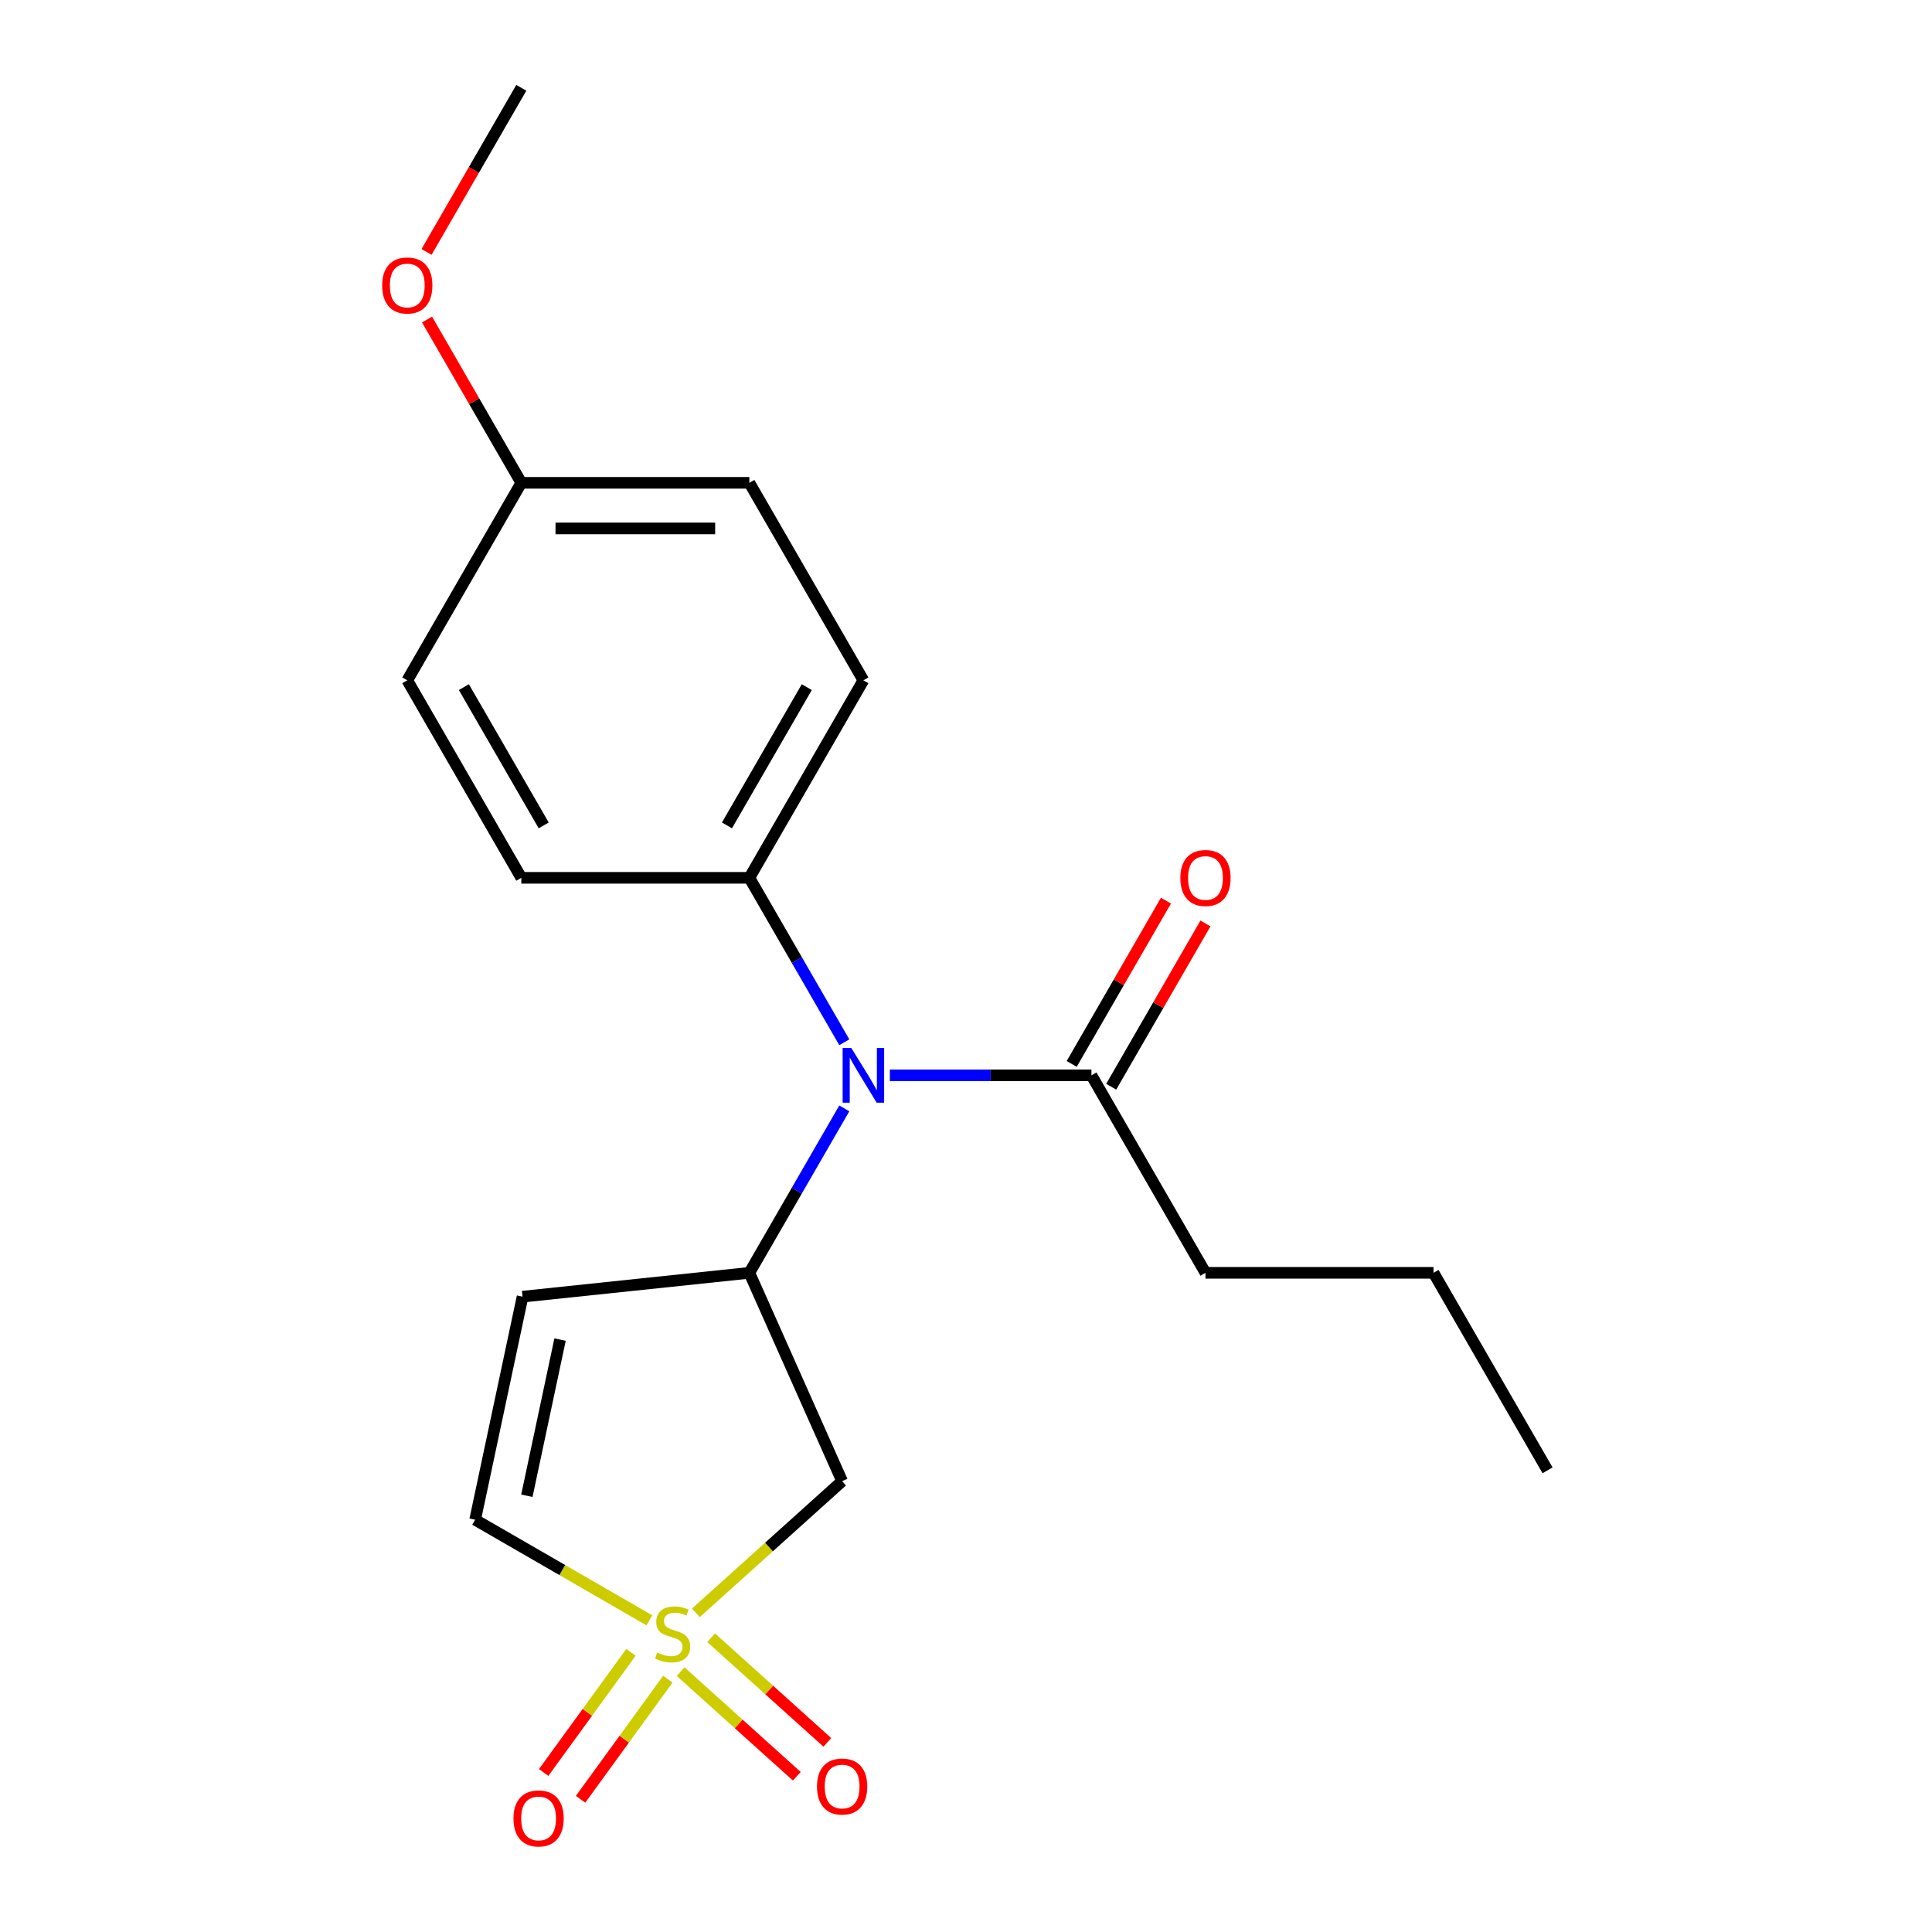 <?xml version='1.0' encoding='iso-8859-1'?>
<svg version='1.1' baseProfile='full'
              xmlns='http://www.w3.org/2000/svg'
                      xmlns:rdkit='http://www.rdkit.org/xml'
                      xmlns:xlink='http://www.w3.org/1999/xlink'
                  xml:space='preserve'
width='1000px' height='1000px' viewBox='0 0 1000 1000'>
<!-- END OF HEADER -->
<rect style='opacity:1.0;fill:#FFFFFF;stroke:none' width='1000' height='1000' x='0' y='0'> </rect>
<path class='bond-1' d='M 360.188,834.8 L 398.033,800.724' style='fill:none;fill-rule:evenodd;stroke:#CCCC00;stroke-width:6px;stroke-linecap:butt;stroke-linejoin:miter;stroke-opacity:1' />
<path class='bond-1' d='M 398.033,800.724 L 435.879,766.648' style='fill:none;fill-rule:evenodd;stroke:#000000;stroke-width:6px;stroke-linecap:butt;stroke-linejoin:miter;stroke-opacity:1' />
<path class='bond-4' d='M 336.126,838.687 L 291.028,812.65' style='fill:none;fill-rule:evenodd;stroke:#CCCC00;stroke-width:6px;stroke-linecap:butt;stroke-linejoin:miter;stroke-opacity:1' />
<path class='bond-4' d='M 291.028,812.65 L 245.931,786.613' style='fill:none;fill-rule:evenodd;stroke:#000000;stroke-width:6px;stroke-linecap:butt;stroke-linejoin:miter;stroke-opacity:1' />
<path class='bond-6' d='M 352.29,865.238 L 382.362,892.315' style='fill:none;fill-rule:evenodd;stroke:#CCCC00;stroke-width:6px;stroke-linecap:butt;stroke-linejoin:miter;stroke-opacity:1' />
<path class='bond-6' d='M 382.362,892.315 L 412.434,919.392' style='fill:none;fill-rule:evenodd;stroke:#FF0000;stroke-width:6px;stroke-linecap:butt;stroke-linejoin:miter;stroke-opacity:1' />
<path class='bond-6' d='M 368.087,847.694 L 398.159,874.771' style='fill:none;fill-rule:evenodd;stroke:#CCCC00;stroke-width:6px;stroke-linecap:butt;stroke-linejoin:miter;stroke-opacity:1' />
<path class='bond-6' d='M 398.159,874.771 L 428.231,901.848' style='fill:none;fill-rule:evenodd;stroke:#FF0000;stroke-width:6px;stroke-linecap:butt;stroke-linejoin:miter;stroke-opacity:1' />
<path class='bond-7' d='M 326.576,855.254 L 303.989,886.343' style='fill:none;fill-rule:evenodd;stroke:#CCCC00;stroke-width:6px;stroke-linecap:butt;stroke-linejoin:miter;stroke-opacity:1' />
<path class='bond-7' d='M 303.989,886.343 L 281.401,917.433' style='fill:none;fill-rule:evenodd;stroke:#FF0000;stroke-width:6px;stroke-linecap:butt;stroke-linejoin:miter;stroke-opacity:1' />
<path class='bond-7' d='M 345.676,869.131 L 323.088,900.22' style='fill:none;fill-rule:evenodd;stroke:#CCCC00;stroke-width:6px;stroke-linecap:butt;stroke-linejoin:miter;stroke-opacity:1' />
<path class='bond-7' d='M 323.088,900.22 L 300.5,931.309' style='fill:none;fill-rule:evenodd;stroke:#FF0000;stroke-width:6px;stroke-linecap:butt;stroke-linejoin:miter;stroke-opacity:1' />
<path class='bond-0' d='M 387.867,658.813 L 435.879,766.648' style='fill:none;fill-rule:evenodd;stroke:#000000;stroke-width:6px;stroke-linecap:butt;stroke-linejoin:miter;stroke-opacity:1' />
<path class='bond-3' d='M 387.867,658.813 L 412.438,616.255' style='fill:none;fill-rule:evenodd;stroke:#000000;stroke-width:6px;stroke-linecap:butt;stroke-linejoin:miter;stroke-opacity:1' />
<path class='bond-3' d='M 412.438,616.255 L 437.008,573.697' style='fill:none;fill-rule:evenodd;stroke:#0000FF;stroke-width:6px;stroke-linecap:butt;stroke-linejoin:miter;stroke-opacity:1' />
<path class='bond-20' d='M 387.867,658.813 L 270.473,671.151' style='fill:none;fill-rule:evenodd;stroke:#000000;stroke-width:6px;stroke-linecap:butt;stroke-linejoin:miter;stroke-opacity:1' />
<path class='bond-2' d='M 270.473,671.151 L 245.931,786.613' style='fill:none;fill-rule:evenodd;stroke:#000000;stroke-width:6px;stroke-linecap:butt;stroke-linejoin:miter;stroke-opacity:1' />
<path class='bond-2' d='M 289.884,693.379 L 272.704,774.202' style='fill:none;fill-rule:evenodd;stroke:#000000;stroke-width:6px;stroke-linecap:butt;stroke-linejoin:miter;stroke-opacity:1' />
<path class='bond-5' d='M 460.578,556.586 L 512.753,556.586' style='fill:none;fill-rule:evenodd;stroke:#0000FF;stroke-width:6px;stroke-linecap:butt;stroke-linejoin:miter;stroke-opacity:1' />
<path class='bond-5' d='M 512.753,556.586 L 564.928,556.586' style='fill:none;fill-rule:evenodd;stroke:#000000;stroke-width:6px;stroke-linecap:butt;stroke-linejoin:miter;stroke-opacity:1' />
<path class='bond-8' d='M 437.008,539.475 L 412.438,496.918' style='fill:none;fill-rule:evenodd;stroke:#0000FF;stroke-width:6px;stroke-linecap:butt;stroke-linejoin:miter;stroke-opacity:1' />
<path class='bond-8' d='M 412.438,496.918 L 387.867,454.36' style='fill:none;fill-rule:evenodd;stroke:#000000;stroke-width:6px;stroke-linecap:butt;stroke-linejoin:miter;stroke-opacity:1' />
<path class='bond-9' d='M 575.151,562.488 L 599.548,520.231' style='fill:none;fill-rule:evenodd;stroke:#000000;stroke-width:6px;stroke-linecap:butt;stroke-linejoin:miter;stroke-opacity:1' />
<path class='bond-9' d='M 599.548,520.231 L 623.946,477.973' style='fill:none;fill-rule:evenodd;stroke:#FF0000;stroke-width:6px;stroke-linecap:butt;stroke-linejoin:miter;stroke-opacity:1' />
<path class='bond-9' d='M 554.706,550.684 L 579.103,508.427' style='fill:none;fill-rule:evenodd;stroke:#000000;stroke-width:6px;stroke-linecap:butt;stroke-linejoin:miter;stroke-opacity:1' />
<path class='bond-9' d='M 579.103,508.427 L 603.501,466.169' style='fill:none;fill-rule:evenodd;stroke:#FF0000;stroke-width:6px;stroke-linecap:butt;stroke-linejoin:miter;stroke-opacity:1' />
<path class='bond-16' d='M 564.928,556.586 L 623.949,658.813' style='fill:none;fill-rule:evenodd;stroke:#000000;stroke-width:6px;stroke-linecap:butt;stroke-linejoin:miter;stroke-opacity:1' />
<path class='bond-10' d='M 387.867,454.36 L 446.887,352.134' style='fill:none;fill-rule:evenodd;stroke:#000000;stroke-width:6px;stroke-linecap:butt;stroke-linejoin:miter;stroke-opacity:1' />
<path class='bond-10' d='M 376.275,427.222 L 417.589,355.663' style='fill:none;fill-rule:evenodd;stroke:#000000;stroke-width:6px;stroke-linecap:butt;stroke-linejoin:miter;stroke-opacity:1' />
<path class='bond-11' d='M 387.867,454.36 L 269.826,454.36' style='fill:none;fill-rule:evenodd;stroke:#000000;stroke-width:6px;stroke-linecap:butt;stroke-linejoin:miter;stroke-opacity:1' />
<path class='bond-13' d='M 446.887,352.134 L 387.867,249.907' style='fill:none;fill-rule:evenodd;stroke:#000000;stroke-width:6px;stroke-linecap:butt;stroke-linejoin:miter;stroke-opacity:1' />
<path class='bond-14' d='M 269.826,454.36 L 210.806,352.134' style='fill:none;fill-rule:evenodd;stroke:#000000;stroke-width:6px;stroke-linecap:butt;stroke-linejoin:miter;stroke-opacity:1' />
<path class='bond-14' d='M 281.418,427.222 L 240.104,355.663' style='fill:none;fill-rule:evenodd;stroke:#000000;stroke-width:6px;stroke-linecap:butt;stroke-linejoin:miter;stroke-opacity:1' />
<path class='bond-12' d='M 269.826,249.907 L 210.806,352.134' style='fill:none;fill-rule:evenodd;stroke:#000000;stroke-width:6px;stroke-linecap:butt;stroke-linejoin:miter;stroke-opacity:1' />
<path class='bond-15' d='M 269.826,249.907 L 245.429,207.65' style='fill:none;fill-rule:evenodd;stroke:#000000;stroke-width:6px;stroke-linecap:butt;stroke-linejoin:miter;stroke-opacity:1' />
<path class='bond-15' d='M 245.429,207.65 L 221.031,165.392' style='fill:none;fill-rule:evenodd;stroke:#FF0000;stroke-width:6px;stroke-linecap:butt;stroke-linejoin:miter;stroke-opacity:1' />
<path class='bond-21' d='M 269.826,249.907 L 387.867,249.907' style='fill:none;fill-rule:evenodd;stroke:#000000;stroke-width:6px;stroke-linecap:butt;stroke-linejoin:miter;stroke-opacity:1' />
<path class='bond-21' d='M 287.532,273.515 L 370.161,273.515' style='fill:none;fill-rule:evenodd;stroke:#000000;stroke-width:6px;stroke-linecap:butt;stroke-linejoin:miter;stroke-opacity:1' />
<path class='bond-17' d='M 220.777,130.41 L 245.302,87.932' style='fill:none;fill-rule:evenodd;stroke:#FF0000;stroke-width:6px;stroke-linecap:butt;stroke-linejoin:miter;stroke-opacity:1' />
<path class='bond-17' d='M 245.302,87.932 L 269.826,45.455' style='fill:none;fill-rule:evenodd;stroke:#000000;stroke-width:6px;stroke-linecap:butt;stroke-linejoin:miter;stroke-opacity:1' />
<path class='bond-18' d='M 623.949,658.813 L 741.989,658.813' style='fill:none;fill-rule:evenodd;stroke:#000000;stroke-width:6px;stroke-linecap:butt;stroke-linejoin:miter;stroke-opacity:1' />
<path class='bond-19' d='M 741.989,658.813 L 801.01,761.039' style='fill:none;fill-rule:evenodd;stroke:#000000;stroke-width:6px;stroke-linecap:butt;stroke-linejoin:miter;stroke-opacity:1' />
<path  class='atom-0' d='M 340.157 855.353
Q 340.477 855.473, 341.797 856.033
Q 343.117 856.593, 344.557 856.953
Q 346.037 857.273, 347.477 857.273
Q 350.157 857.273, 351.717 855.993
Q 353.277 854.673, 353.277 852.393
Q 353.277 850.833, 352.477 849.873
Q 351.717 848.913, 350.517 848.393
Q 349.317 847.873, 347.317 847.273
Q 344.797 846.513, 343.277 845.793
Q 341.797 845.073, 340.717 843.553
Q 339.677 842.033, 339.677 839.473
Q 339.677 835.913, 342.077 833.713
Q 344.517 831.513, 349.317 831.513
Q 352.597 831.513, 356.317 833.073
L 355.397 836.153
Q 351.997 834.753, 349.437 834.753
Q 346.677 834.753, 345.157 835.913
Q 343.637 837.033, 343.677 838.993
Q 343.677 840.513, 344.437 841.433
Q 345.237 842.353, 346.357 842.873
Q 347.517 843.393, 349.437 843.993
Q 351.997 844.793, 353.517 845.593
Q 355.037 846.393, 356.117 848.033
Q 357.237 849.633, 357.237 852.393
Q 357.237 856.313, 354.597 858.433
Q 351.997 860.513, 347.637 860.513
Q 345.117 860.513, 343.197 859.953
Q 341.317 859.433, 339.077 858.513
L 340.157 855.353
' fill='#CCCC00'/>
<path  class='atom-4' d='M 440.627 542.426
L 449.907 557.426
Q 450.827 558.906, 452.307 561.586
Q 453.787 564.266, 453.867 564.426
L 453.867 542.426
L 457.627 542.426
L 457.627 570.746
L 453.747 570.746
L 443.787 554.346
Q 442.627 552.426, 441.387 550.226
Q 440.187 548.026, 439.827 547.346
L 439.827 570.746
L 436.147 570.746
L 436.147 542.426
L 440.627 542.426
' fill='#0000FF'/>
<path  class='atom-7' d='M 422.879 924.698
Q 422.879 917.898, 426.239 914.098
Q 429.599 910.298, 435.879 910.298
Q 442.159 910.298, 445.519 914.098
Q 448.879 917.898, 448.879 924.698
Q 448.879 931.578, 445.479 935.498
Q 442.079 939.378, 435.879 939.378
Q 429.639 939.378, 426.239 935.498
Q 422.879 931.618, 422.879 924.698
M 435.879 936.178
Q 440.199 936.178, 442.519 933.298
Q 444.879 930.378, 444.879 924.698
Q 444.879 919.138, 442.519 916.338
Q 440.199 913.498, 435.879 913.498
Q 431.559 913.498, 429.199 916.298
Q 426.879 919.098, 426.879 924.698
Q 426.879 930.418, 429.199 933.298
Q 431.559 936.178, 435.879 936.178
' fill='#FF0000'/>
<path  class='atom-8' d='M 265.774 941.21
Q 265.774 934.41, 269.134 930.61
Q 272.494 926.81, 278.774 926.81
Q 285.054 926.81, 288.414 930.61
Q 291.774 934.41, 291.774 941.21
Q 291.774 948.09, 288.374 952.01
Q 284.974 955.89, 278.774 955.89
Q 272.534 955.89, 269.134 952.01
Q 265.774 948.13, 265.774 941.21
M 278.774 952.69
Q 283.094 952.69, 285.414 949.81
Q 287.774 946.89, 287.774 941.21
Q 287.774 935.65, 285.414 932.85
Q 283.094 930.01, 278.774 930.01
Q 274.454 930.01, 272.094 932.81
Q 269.774 935.61, 269.774 941.21
Q 269.774 946.93, 272.094 949.81
Q 274.454 952.69, 278.774 952.69
' fill='#FF0000'/>
<path  class='atom-10' d='M 610.949 454.44
Q 610.949 447.64, 614.309 443.84
Q 617.669 440.04, 623.949 440.04
Q 630.229 440.04, 633.589 443.84
Q 636.949 447.64, 636.949 454.44
Q 636.949 461.32, 633.549 465.24
Q 630.149 469.12, 623.949 469.12
Q 617.709 469.12, 614.309 465.24
Q 610.949 461.36, 610.949 454.44
M 623.949 465.92
Q 628.269 465.92, 630.589 463.04
Q 632.949 460.12, 632.949 454.44
Q 632.949 448.88, 630.589 446.08
Q 628.269 443.24, 623.949 443.24
Q 619.629 443.24, 617.269 446.04
Q 614.949 448.84, 614.949 454.44
Q 614.949 460.16, 617.269 463.04
Q 619.629 465.92, 623.949 465.92
' fill='#FF0000'/>
<path  class='atom-16' d='M 197.806 147.761
Q 197.806 140.961, 201.166 137.161
Q 204.526 133.361, 210.806 133.361
Q 217.086 133.361, 220.446 137.161
Q 223.806 140.961, 223.806 147.761
Q 223.806 154.641, 220.406 158.561
Q 217.006 162.441, 210.806 162.441
Q 204.566 162.441, 201.166 158.561
Q 197.806 154.681, 197.806 147.761
M 210.806 159.241
Q 215.126 159.241, 217.446 156.361
Q 219.806 153.441, 219.806 147.761
Q 219.806 142.201, 217.446 139.401
Q 215.126 136.561, 210.806 136.561
Q 206.486 136.561, 204.126 139.361
Q 201.806 142.161, 201.806 147.761
Q 201.806 153.481, 204.126 156.361
Q 206.486 159.241, 210.806 159.241
' fill='#FF0000'/>
</svg>
